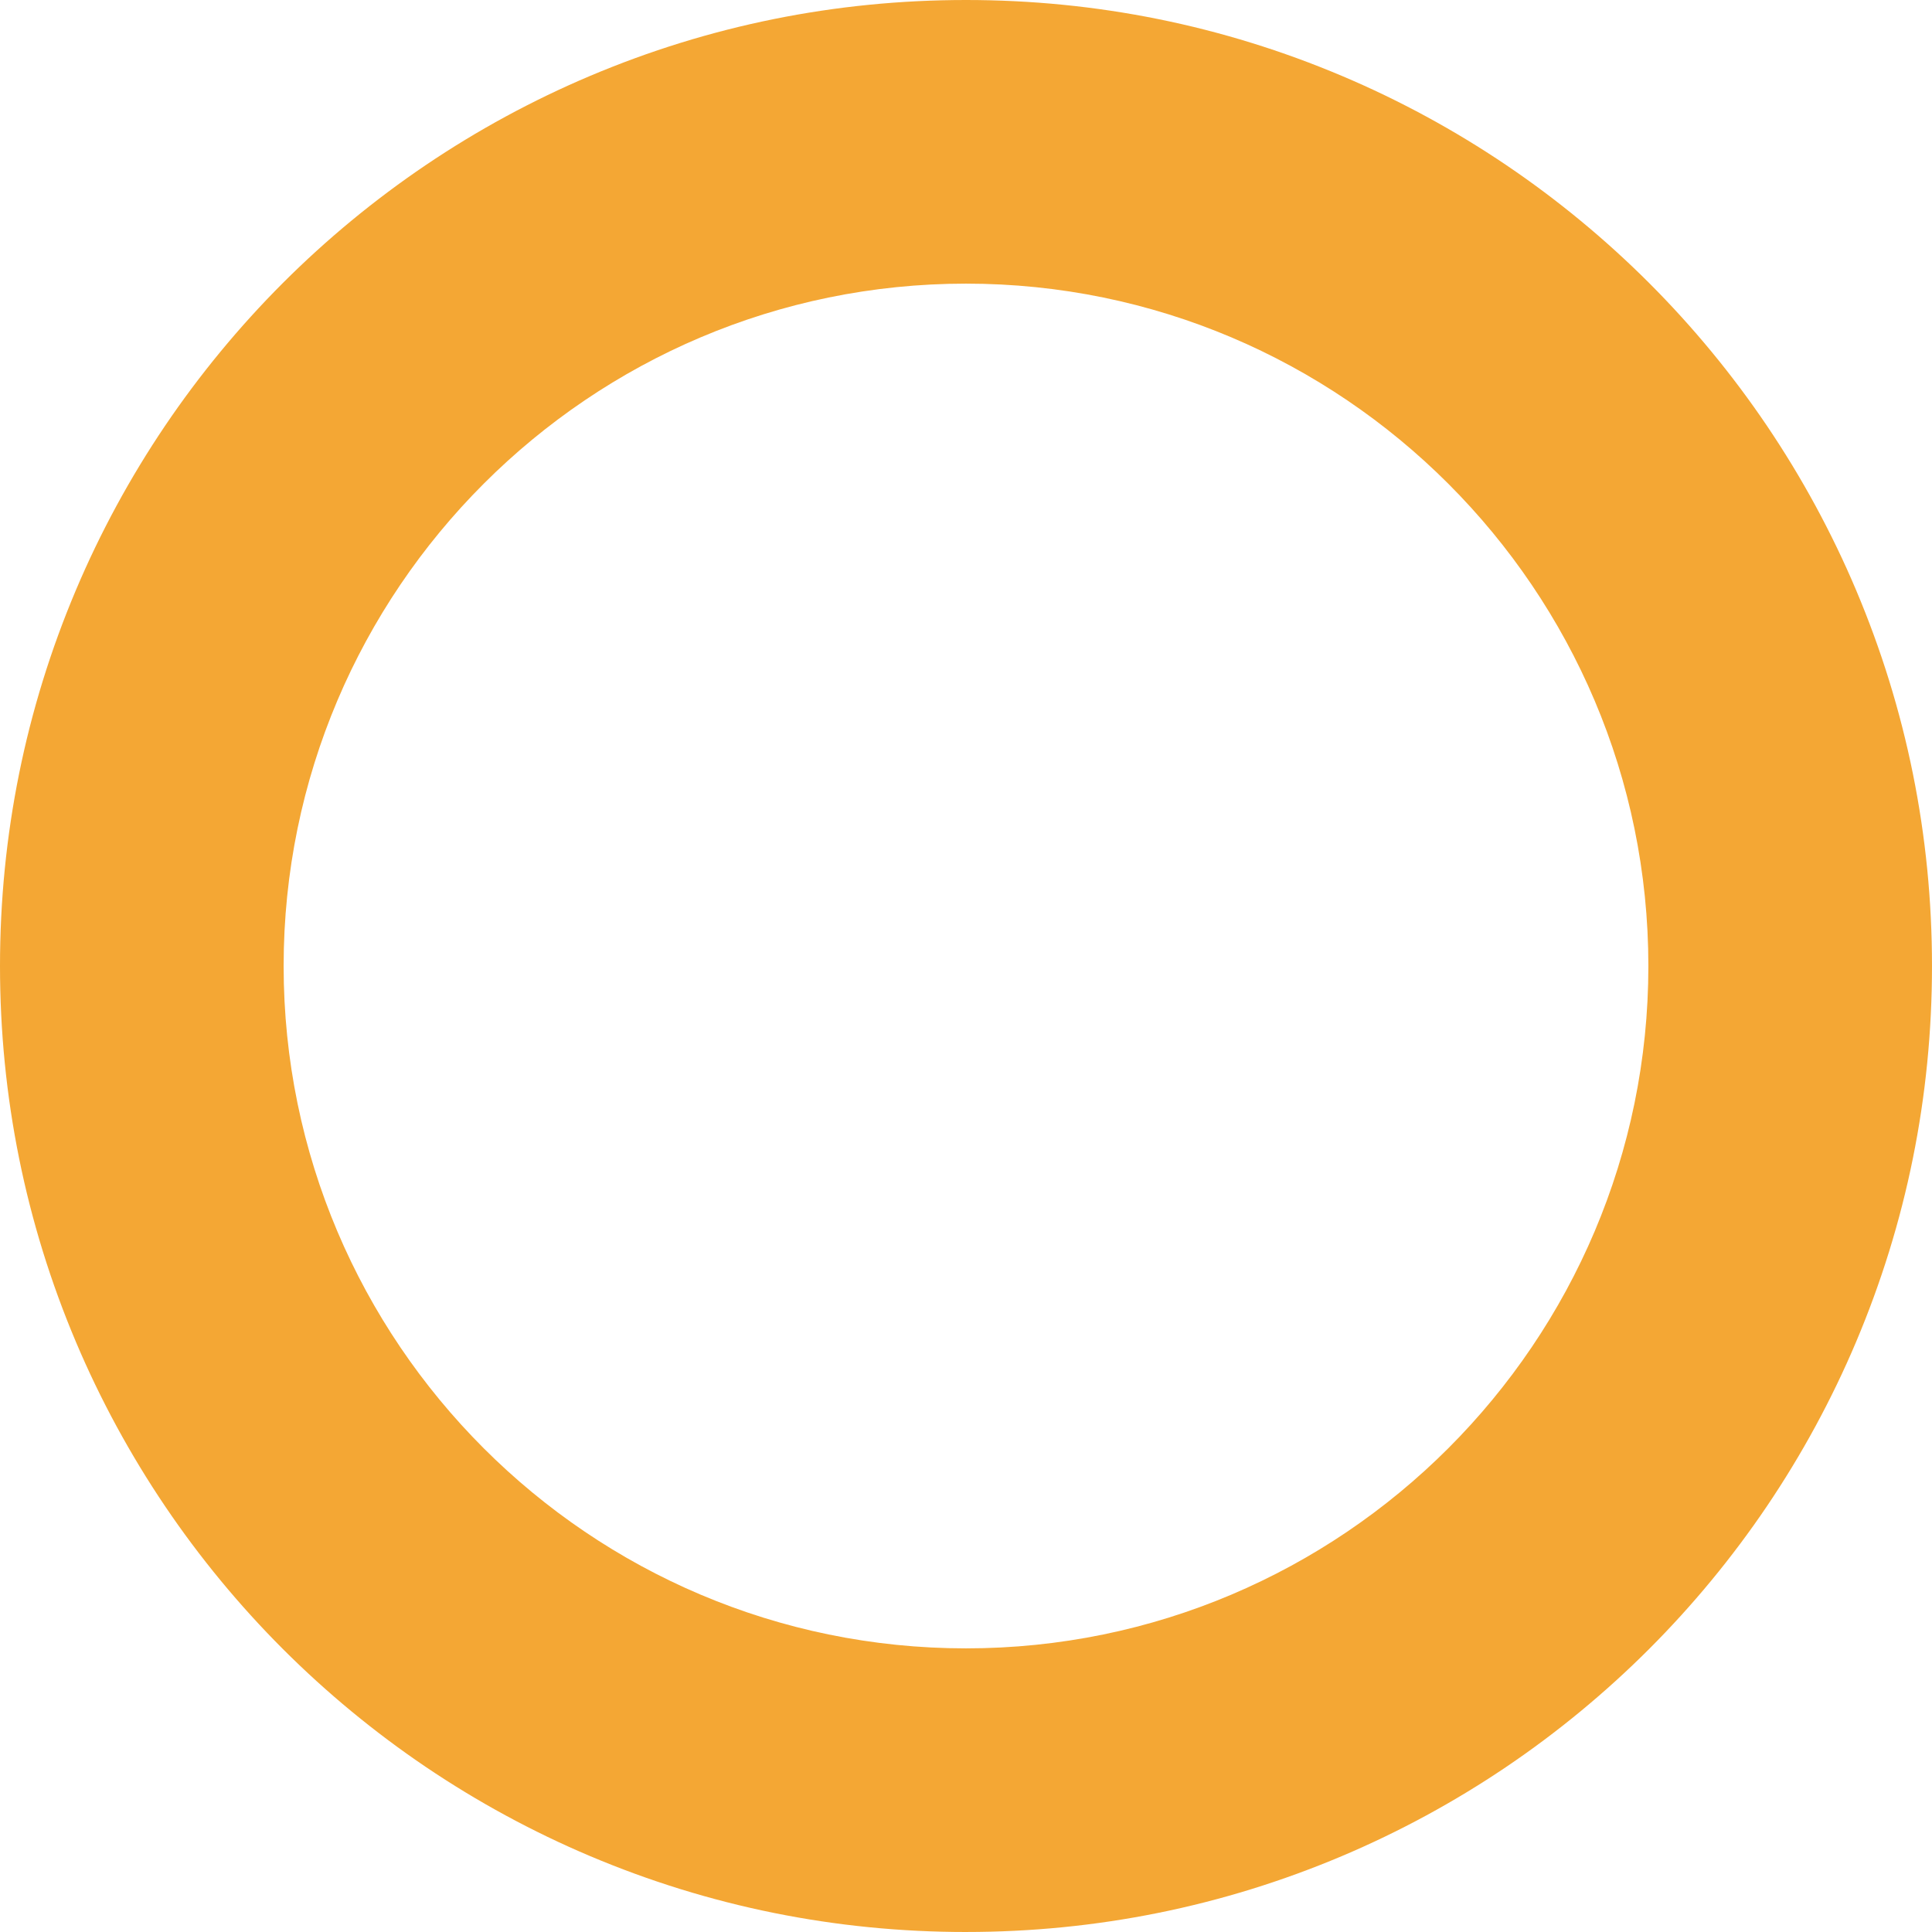 <?xml version="1.0" encoding="UTF-8"?> <svg xmlns="http://www.w3.org/2000/svg" id="Calque_2" data-name="Calque 2" viewBox="0 0 2724.64 2724.64"><defs><style> .cls-1 { fill: #f4a734; } </style></defs><g id="Calque_1-2" data-name="Calque 1"><path class="cls-1" d="M1362.32,2724.64c-183.82,0-362.25-36.05-530.34-107.14-80.76-34.16-158.65-76.43-231.49-125.64-72.09-48.71-139.88-104.63-201.48-166.23-61.6-61.6-117.53-129.39-166.23-201.48-49.21-72.84-91.48-150.72-125.64-231.49C36.05,1724.57,0,1546.14,0,1362.32s36.05-362.26,107.14-530.34c34.16-80.77,76.43-158.65,125.64-231.49,48.71-72.09,104.63-139.88,166.23-201.48,61.6-61.6,129.39-117.53,201.48-166.23,72.84-49.21,150.72-91.48,231.49-125.64C1000.06,36.05,1178.5,0,1362.32,0s362.26,36.05,530.34,107.14c80.77,34.16,158.65,76.43,231.49,125.64,72.09,48.71,139.88,104.63,201.48,166.23s117.53,129.39,166.23,201.48c49.21,72.84,91.48,150.72,125.64,231.49,71.09,168.08,107.14,346.51,107.14,530.34s-36.05,362.26-107.14,530.34c-34.16,80.77-76.43,158.65-125.64,231.49-48.71,72.09-104.63,139.88-166.23,201.48-61.6,61.6-129.39,117.53-201.48,166.23-72.84,49.21-150.72,91.48-231.49,125.64-168.08,71.09-346.51,107.14-530.34,107.14ZM1362.32,400c-530.62,0-962.32,431.69-962.32,962.32s431.69,962.32,962.32,962.32,962.32-431.69,962.32-962.32-431.69-962.32-962.32-962.32Z"></path></g></svg> 